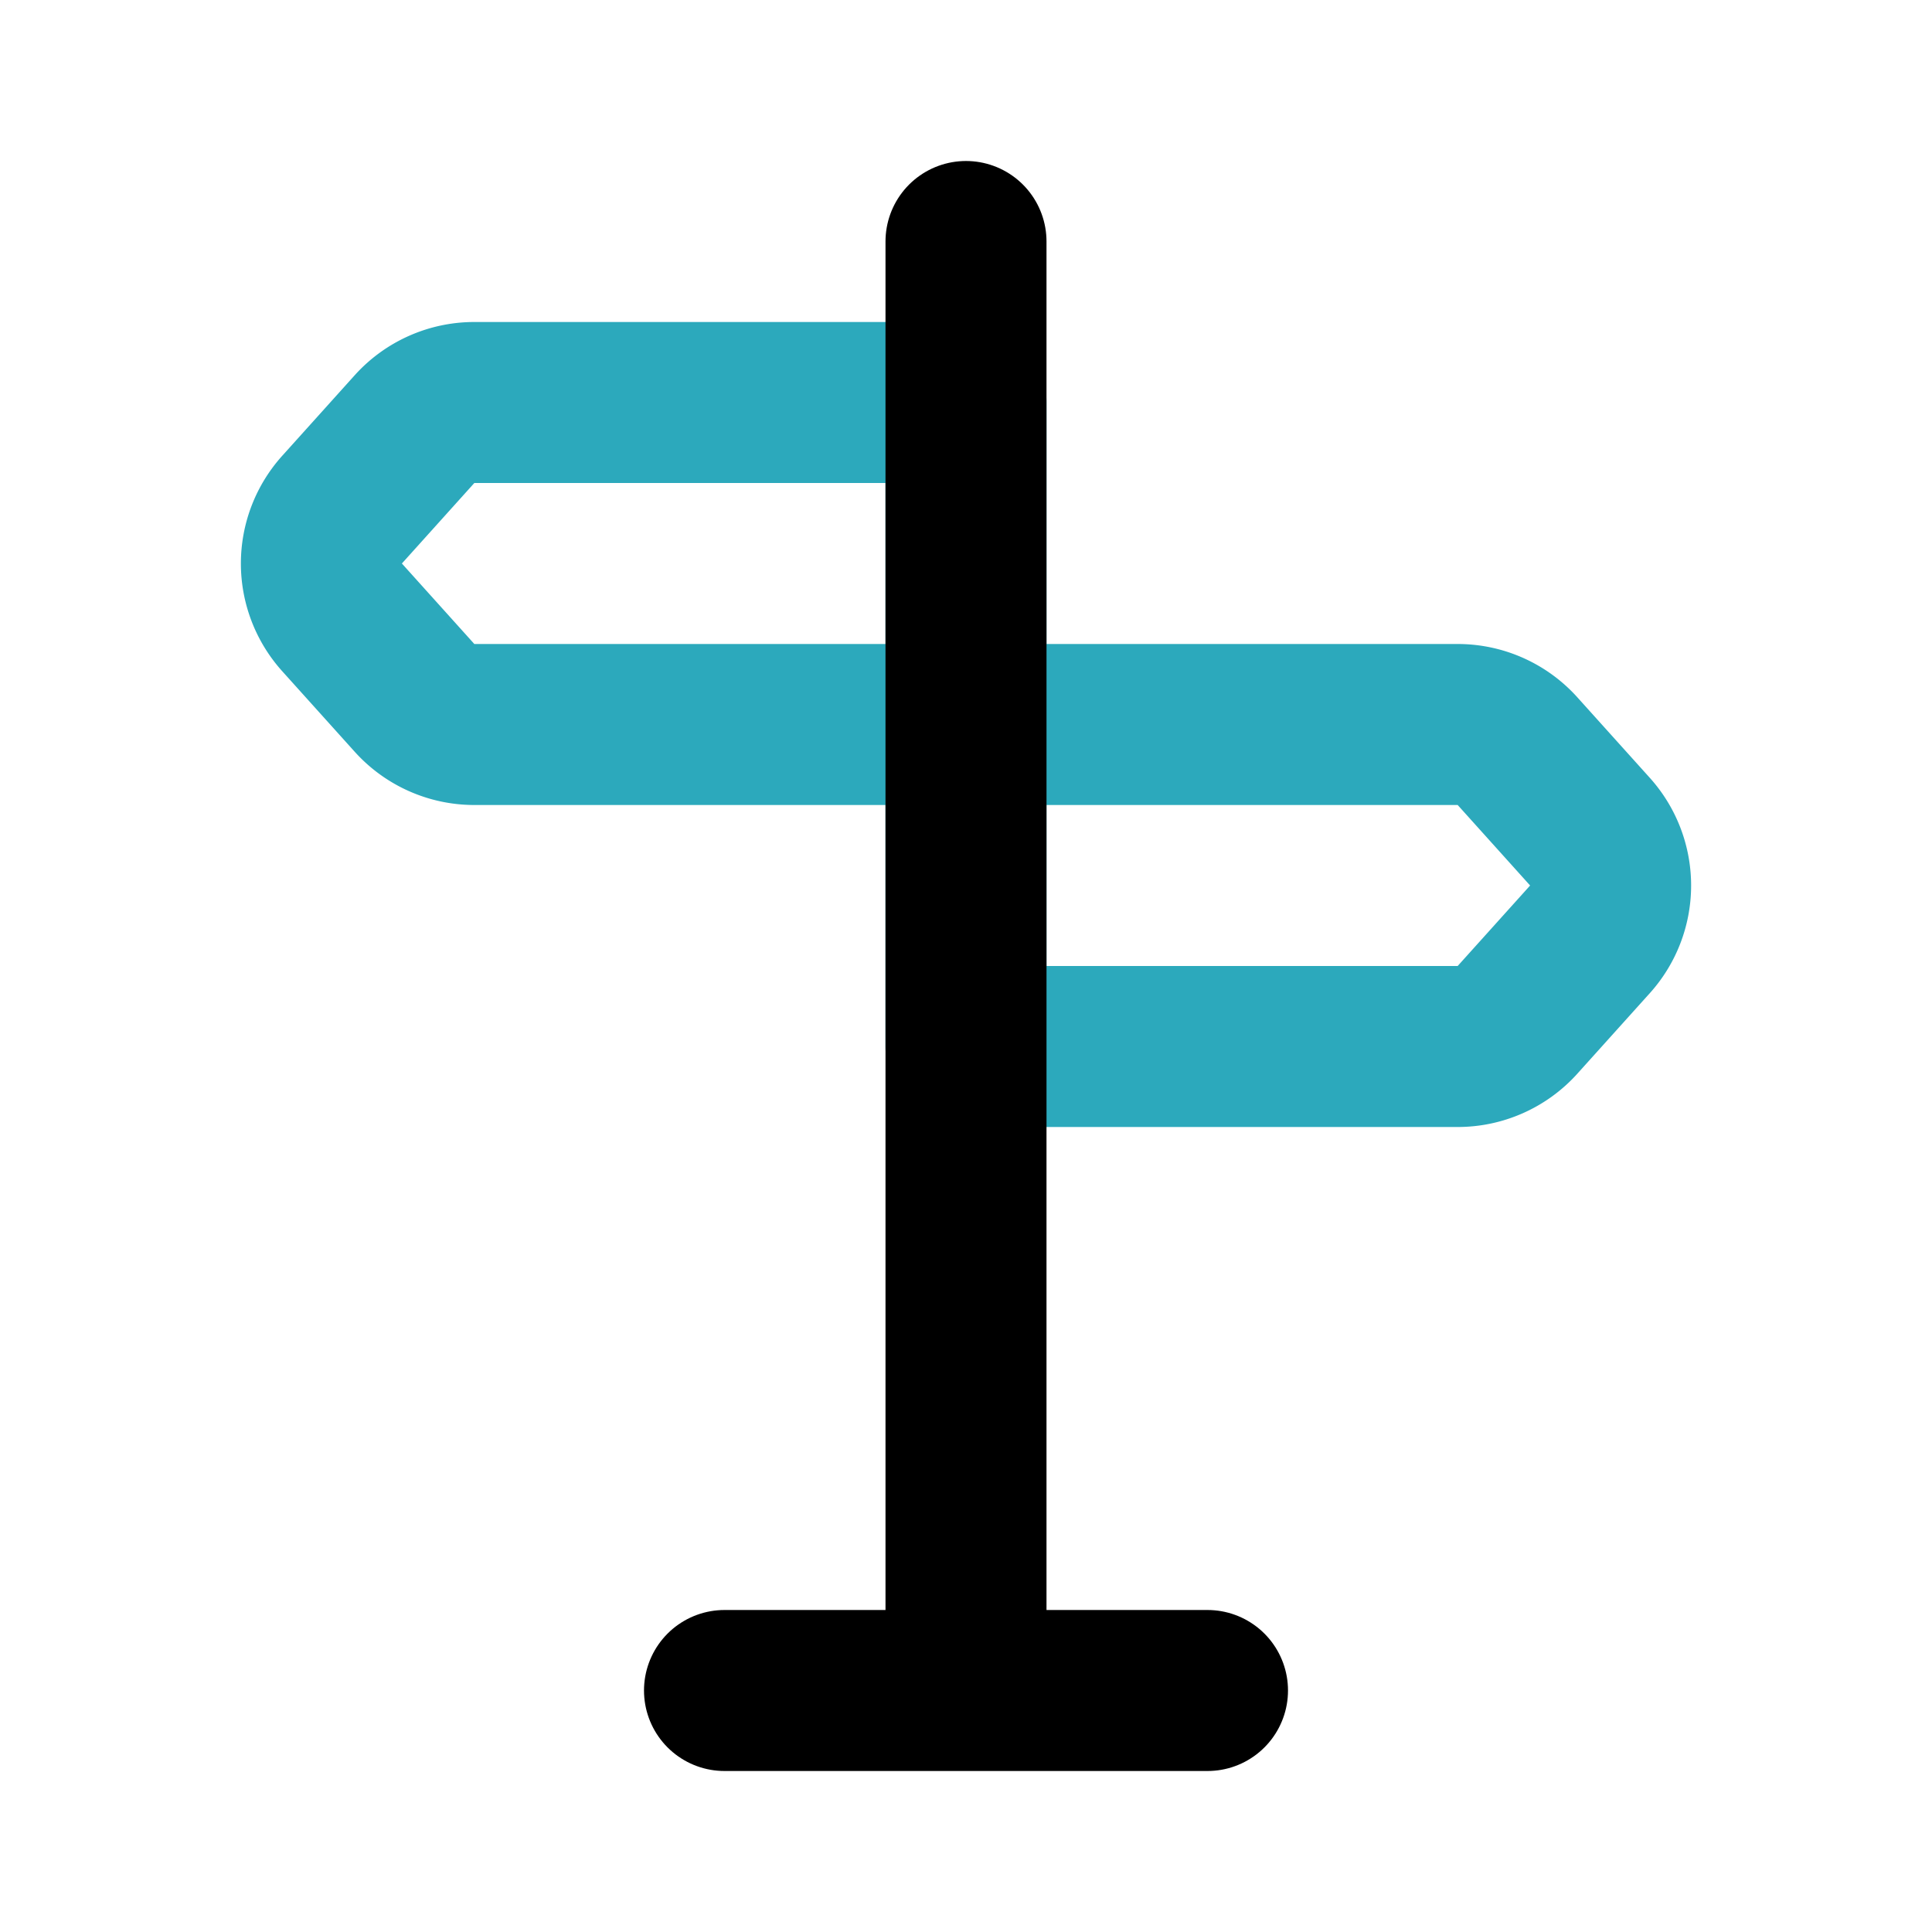 <?xml version="1.0" encoding="utf-8"?><!-- Скачано с сайта svg4.ru / Downloaded from svg4.ru -->
<svg fill="#000000" width="800px" height="800px" viewBox="0 0 24 24" id="direction-arrow-2" data-name="Line Color" xmlns="http://www.w3.org/2000/svg" class="icon line-color"><path id="secondary" d="M4.25,6.33l.9-1A1,1,0,0,1,5.89,5H12V9H5.89a1,1,0,0,1-.74-.33l-.9-1A1,1,0,0,1,4.25,6.33Zm15.5,5.34-.9,1a1,1,0,0,1-.74.33H12V9h6.11a1,1,0,0,1,.74.33l.9,1A1,1,0,0,1,19.75,11.67Z" style="fill: none; stroke: rgb(44, 169, 188); stroke-linecap: round; stroke-linejoin: round; stroke-width: 2;"></path><path id="primary" d="M12,21V3M9,21h6" style="fill: none; stroke: rgb(0, 0, 0); stroke-linecap: round; stroke-linejoin: round; stroke-width: 2;"></path></svg>